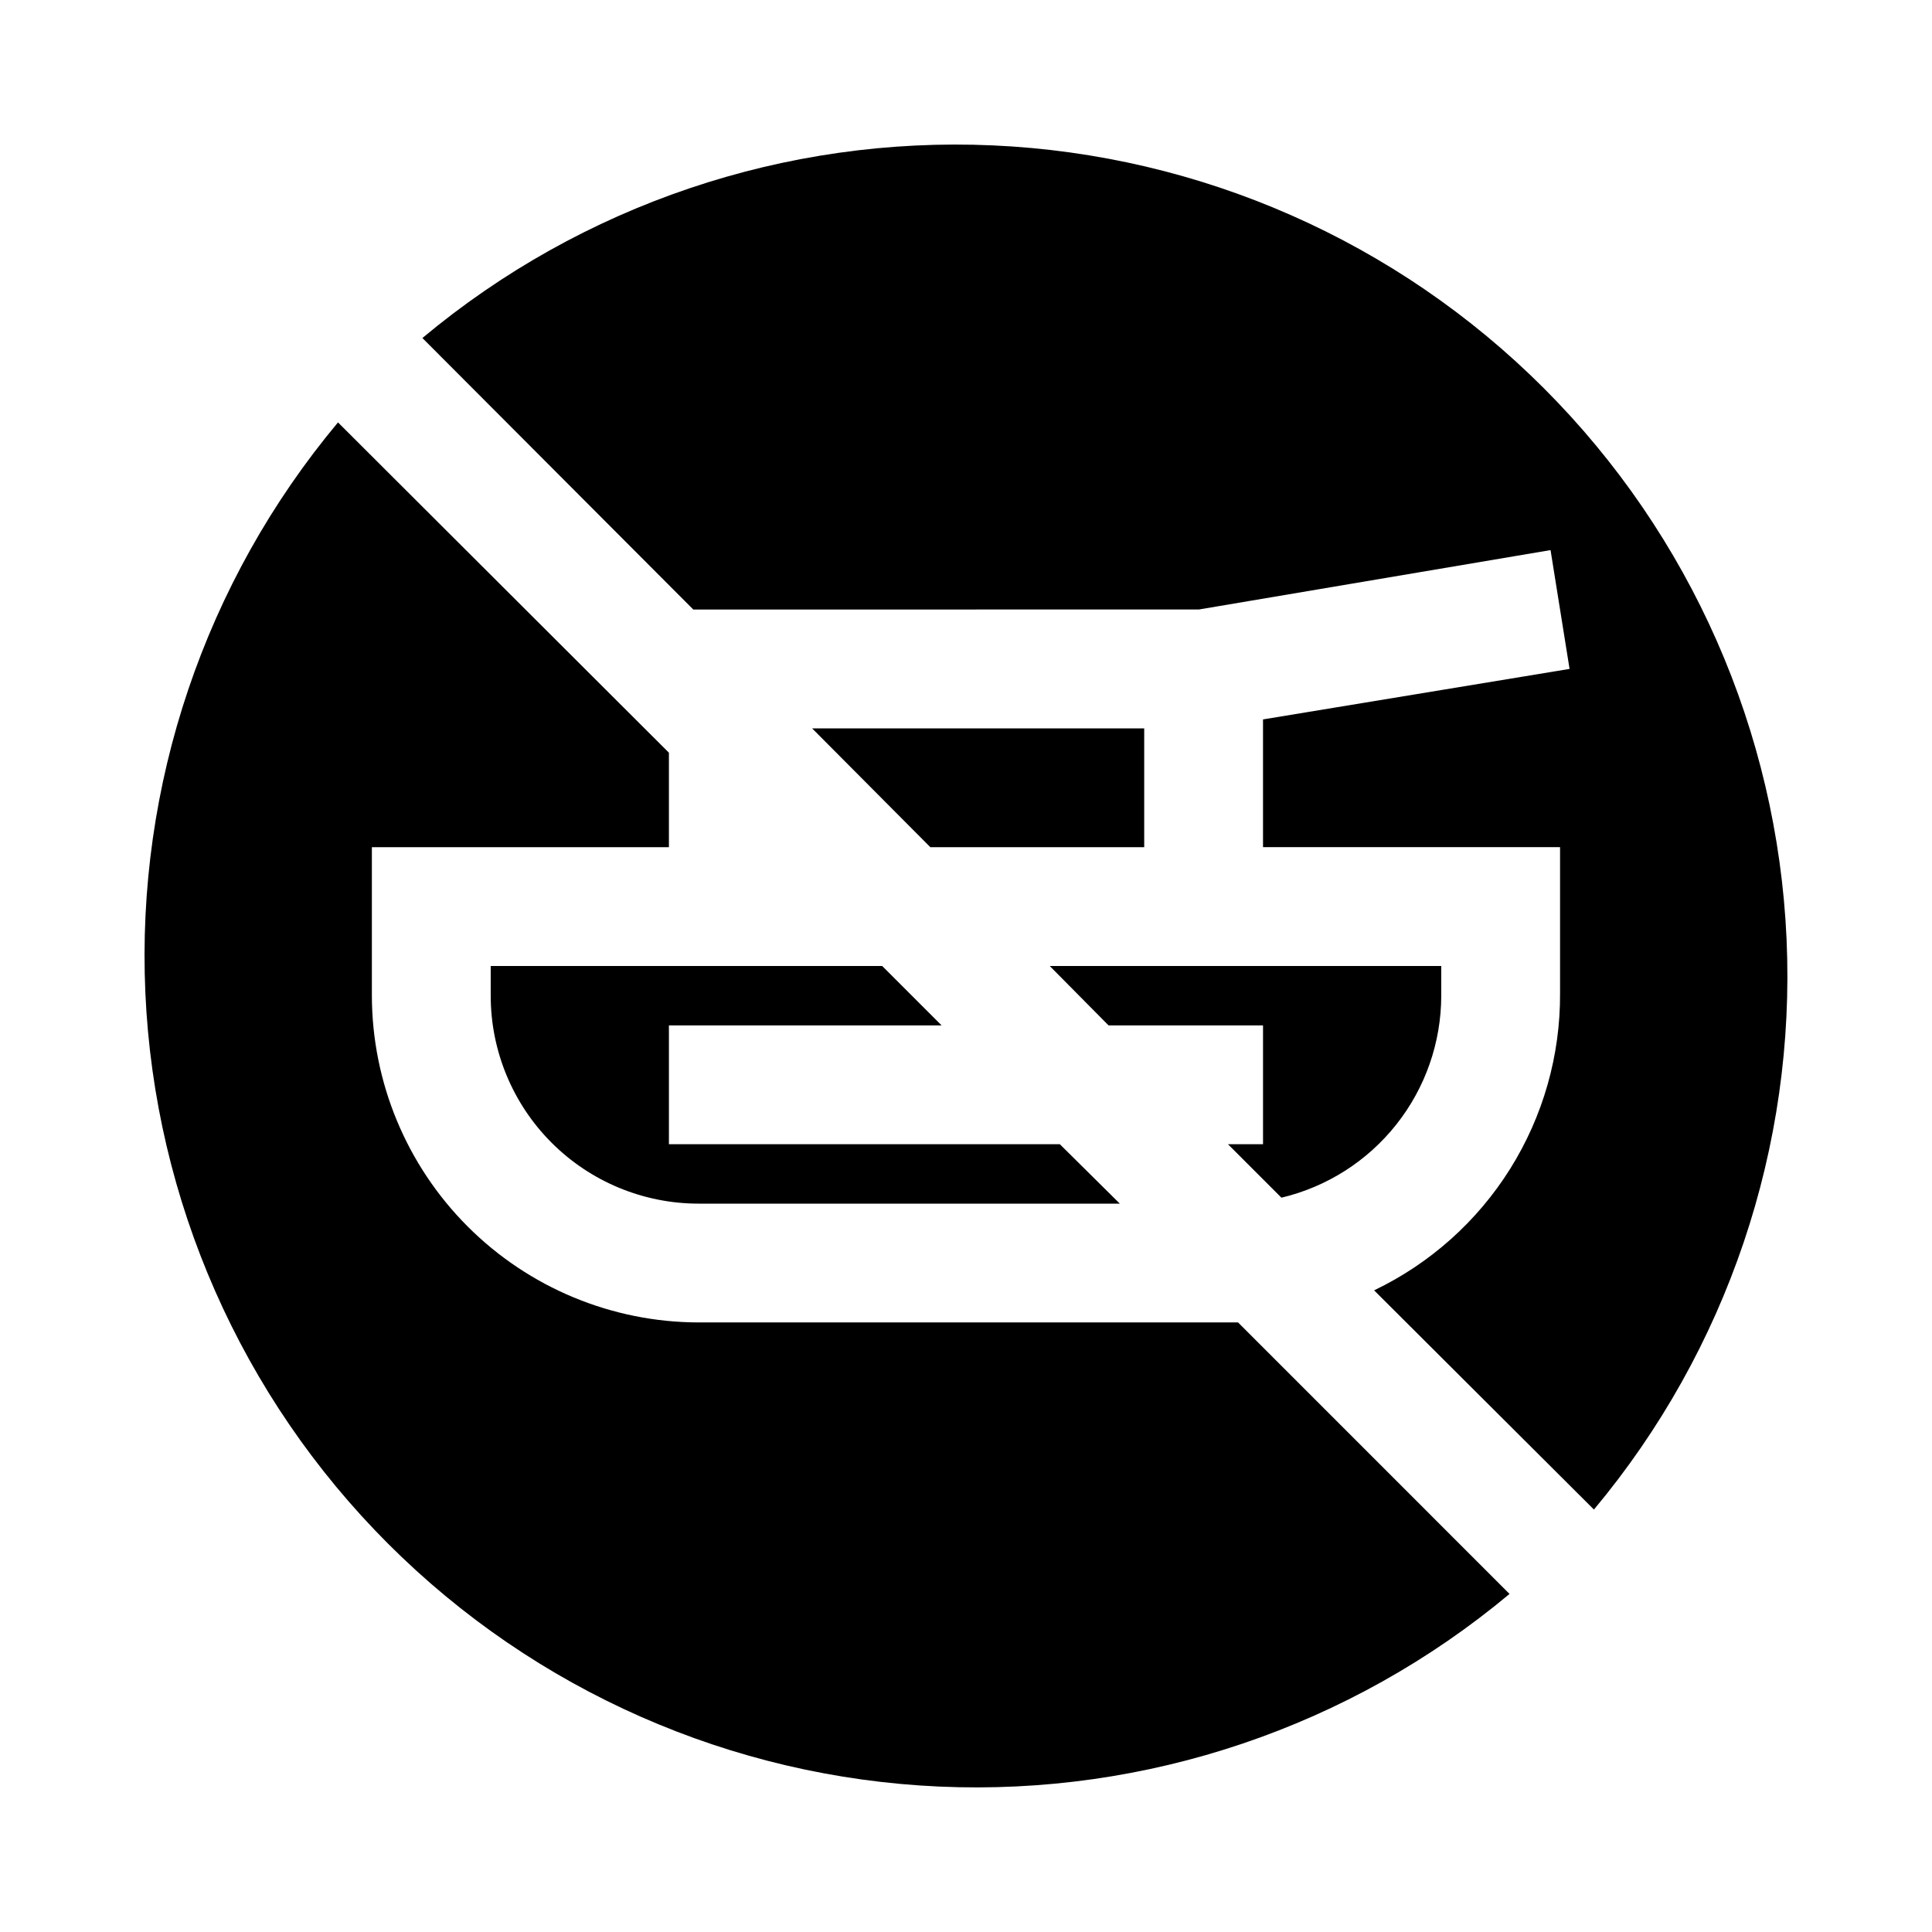 <?xml version="1.0" encoding="UTF-8"?>
<!-- Uploaded to: ICON Repo, www.svgrepo.com, Generator: ICON Repo Mixer Tools -->
<svg fill="#000000" width="800px" height="800px" version="1.1" viewBox="144 144 512 512" xmlns="http://www.w3.org/2000/svg">
 <path d="m255.94 233.58c42.246-35.297 96.172-53.508 151.17-51.051 54.996 2.461 107.09 25.41 146.01 64.34 38.93 38.93 61.883 91.016 64.34 146.01 2.461 55-15.754 108.93-51.051 151.17l-58.254-58.094c14.828-7.102 27.336-18.273 36.062-32.211 8.723-13.938 13.309-30.066 13.215-46.508v-38.73h-78.719v-33.852l81.238-13.383-5.039-31.488-93.203 15.742-133.98 0.004zm216.16 260.88h-142.96c-22.949-0.039-44.953-9.176-61.184-25.406-16.23-16.23-25.363-38.23-25.406-61.184v-39.359h78.719v-25.035l-87.695-87.535c-35.297 42.246-53.508 96.172-51.051 151.17 2.461 54.996 25.41 107.09 64.34 146.01 38.93 38.93 91.016 61.883 146.01 64.34 55 2.461 108.93-15.754 151.17-51.051zm-47.23-47.23h-103.6v-31.488h72.266l-15.742-15.742h-103.75v7.871c0 14.613 5.805 28.629 16.141 38.965 10.332 10.332 24.348 16.141 38.961 16.141h111.62zm12.91-31.488h40.934v31.488h-9.289l14.168 14.168c12.051-2.863 22.781-9.703 30.465-19.418 7.684-9.711 11.871-21.727 11.887-34.109v-7.871h-103.75zm-47.23-47.23h56.676v-31.488h-88.008z"/>
</svg>